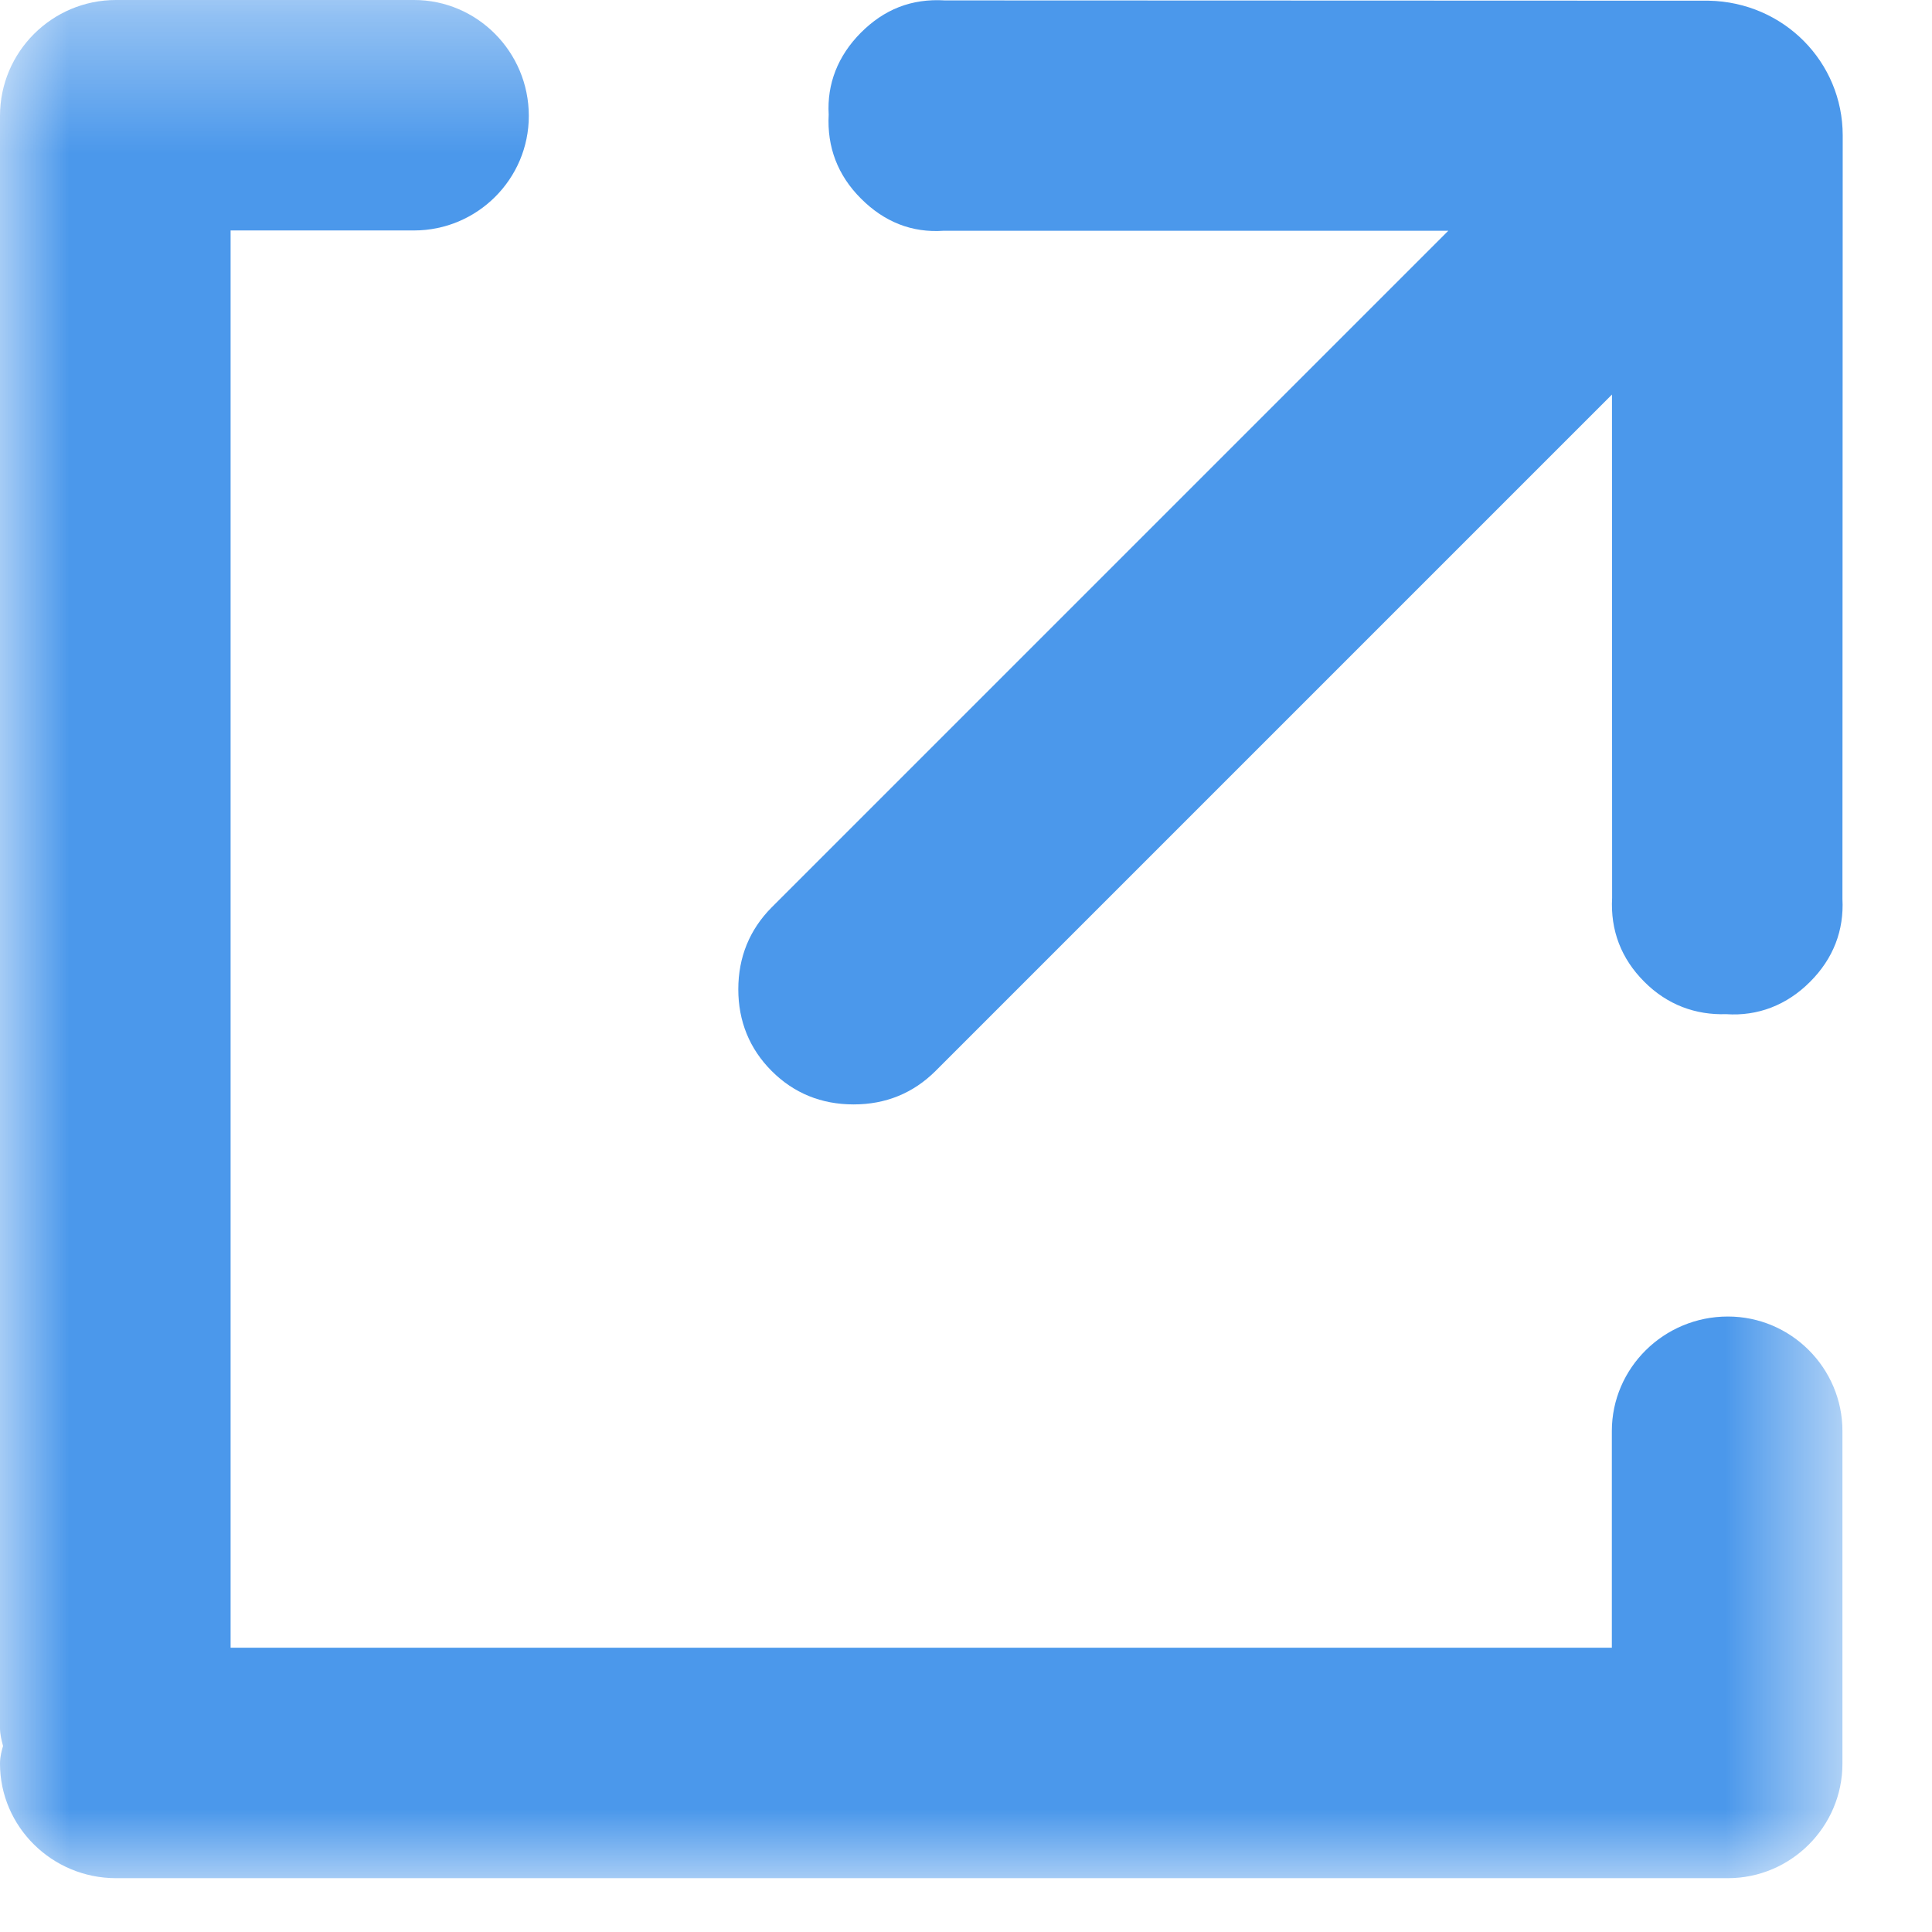 <svg height="14" viewBox="0 0 14 14" width="14" xmlns="http://www.w3.org/2000/svg" xmlns:xlink="http://www.w3.org/1999/xlink"><mask id="a" fill="#fff"><path d="m0 .39h13.351v13.61h-13.351z" fill="#fff" fill-rule="evenodd"/></mask><g fill="#4b98eb" fill-rule="evenodd" transform="translate(0 -1)"><path d="m12.521 9.93c-.464 0-.841.373-.841.83v1.57h-10.009v-10.27h1.329c.458 0 .832-.372.832-.83 0-.464-.374-.84-.832-.84h-2.159c-.464 0-.841.376-.841.84v11.68c0 .051.012.093.022.132-.01.034-.022.077-.022.128 0 .457.377.83.841.83h11.68c.457 0 .83-.373.83-.83v-2.41c0-.457-.373-.83-.83-.83" mask="url(#a)" transform="translate(0 .61)"/><path d="m12.383 1.005-5.535-.002c-.245-.015-.442.066-.61.234-.167.168-.246.372-.233.593-.013.236.066.441.233.608.167.168.368.251.602.234h3.655l-4.903 4.903c-.16.161-.242.361-.242.594 0 .232.082.432.242.592.161.161.36.242.594.242.232 0 .431-.081.593-.242l4.902-4.902.001 3.647c-.013.236.066.441.233.608.168.169.374.242.593.235.23.016.441-.066.609-.235.168-.168.246-.372.234-.6l.002-5.533c0-.531-.426-.965-.97-.976"/></g></svg>